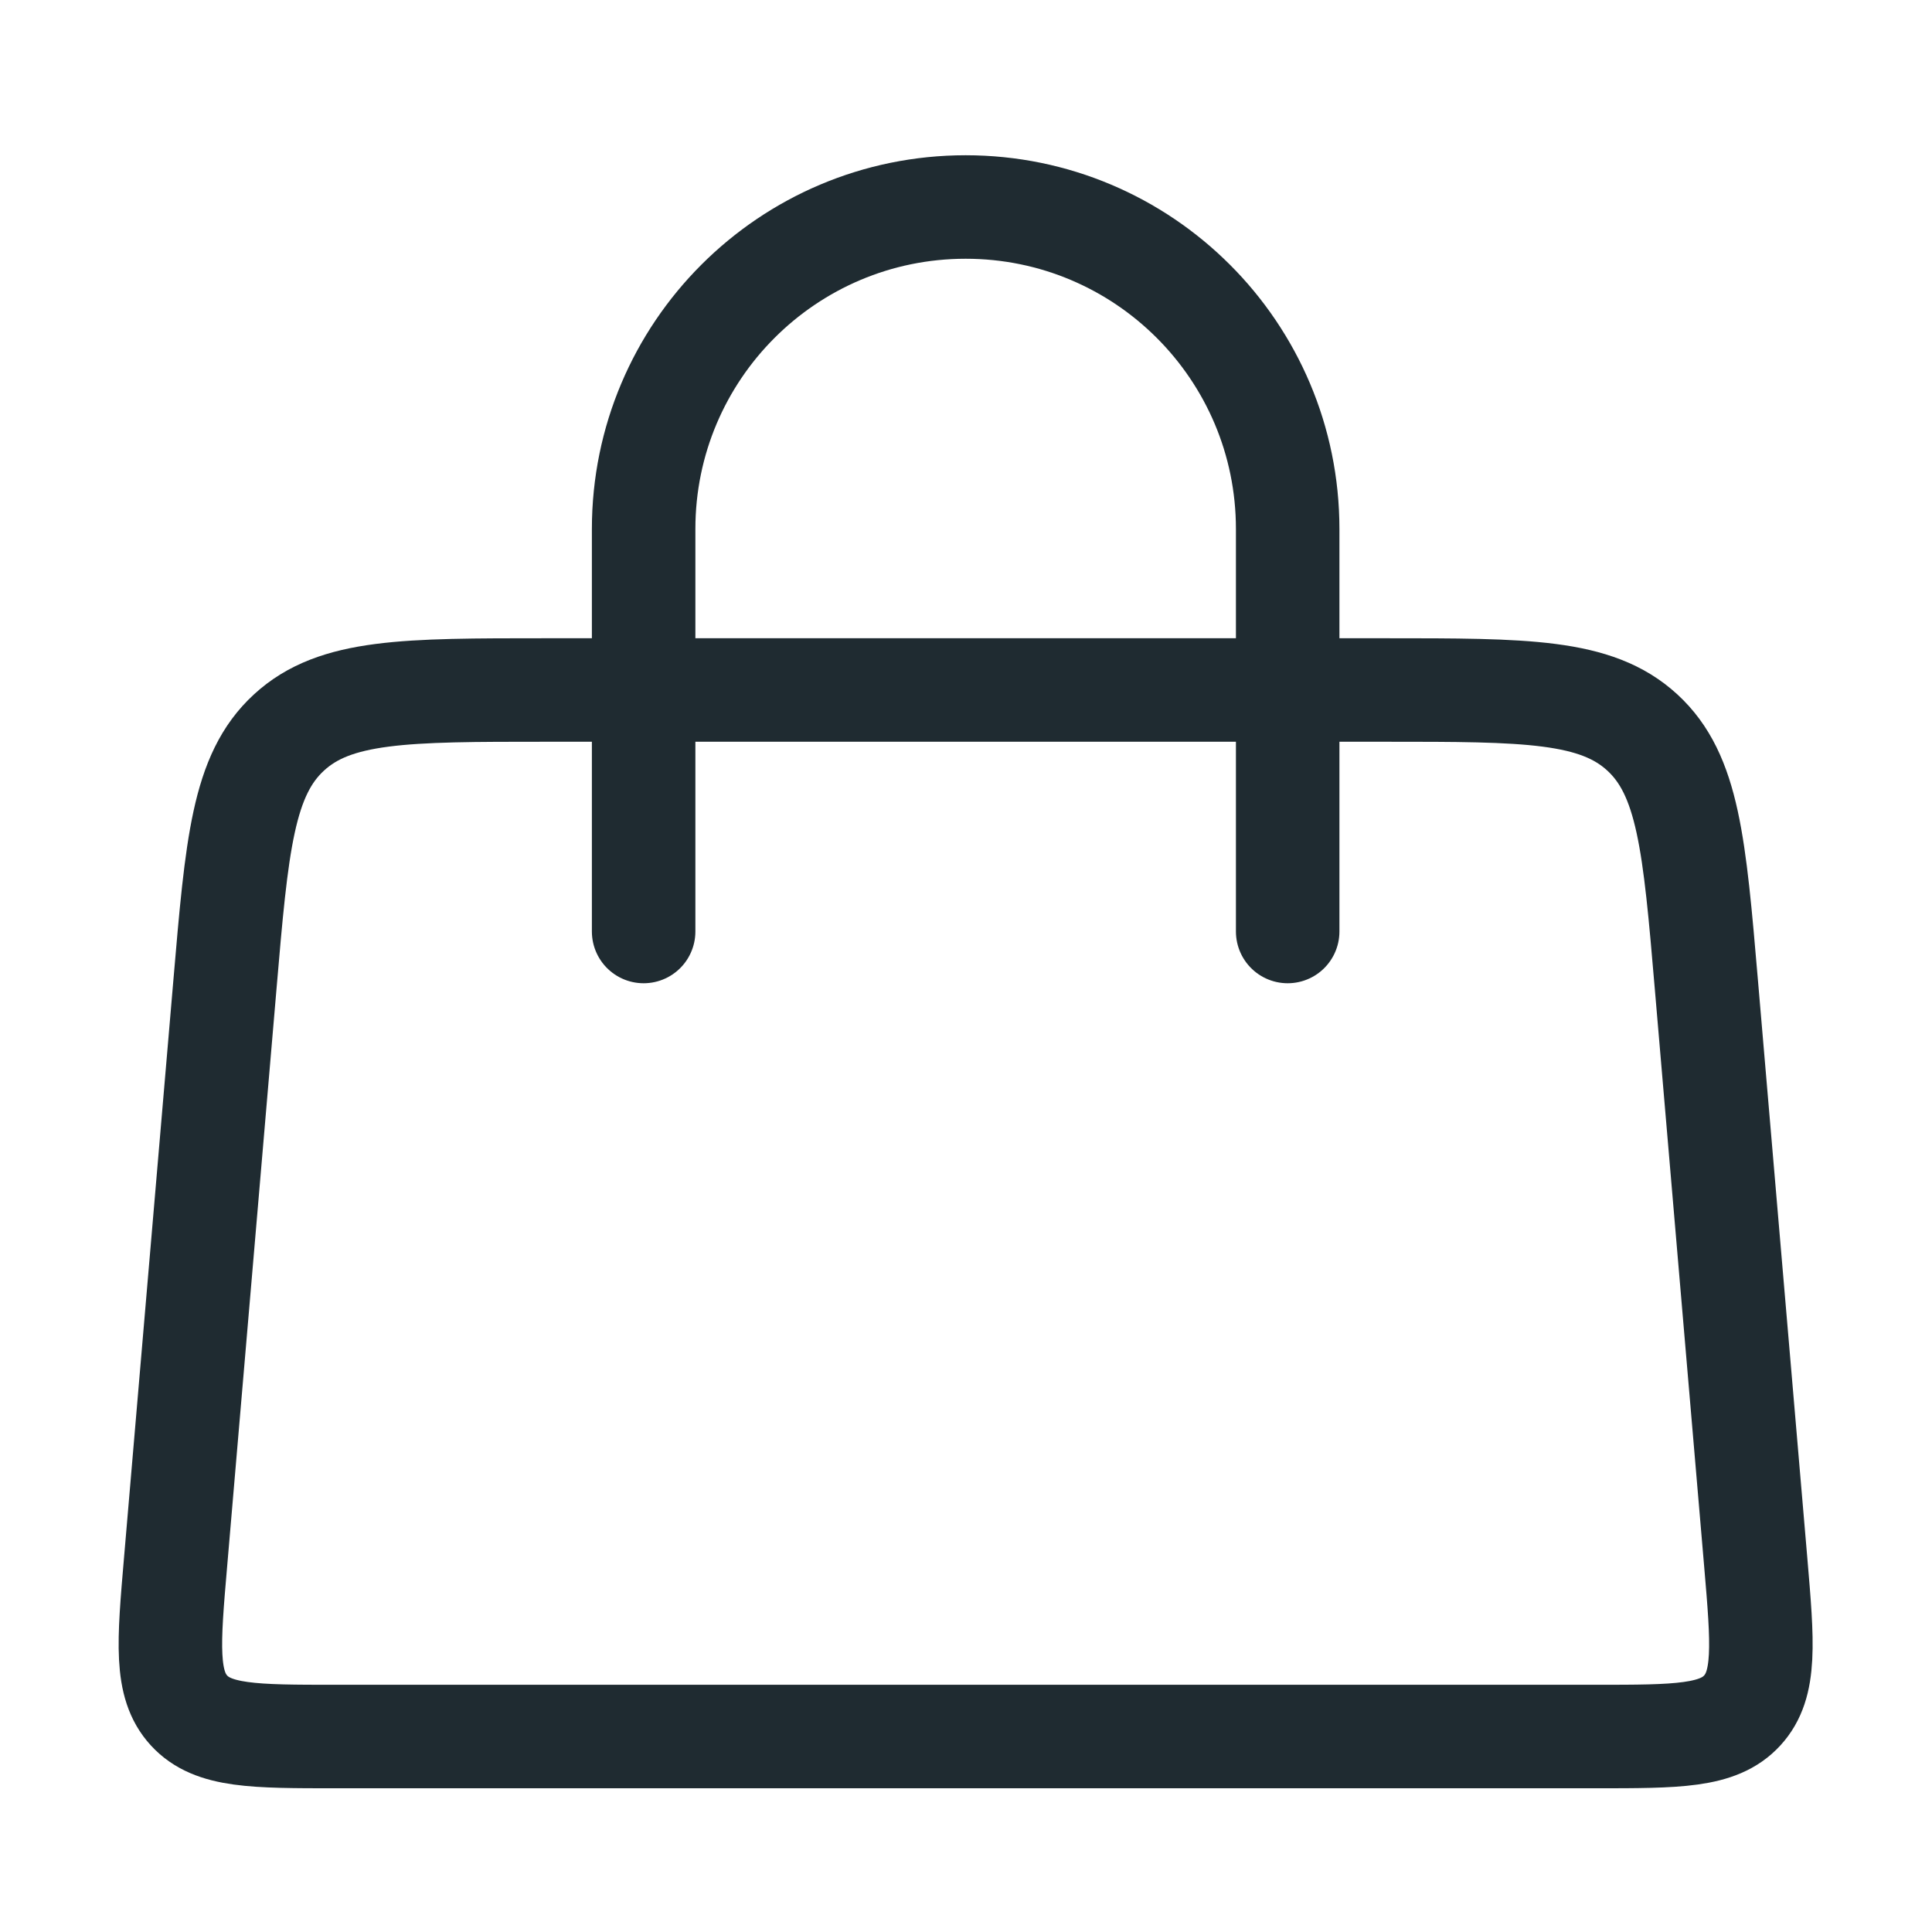 <?xml version="1.0" encoding="UTF-8"?> <svg xmlns="http://www.w3.org/2000/svg" width="28" height="28" viewBox="0 0 28 28" fill="none"><path d="M9.328 13.5L9.328 7.667C9.328 5.089 11.418 3 13.995 3V3C16.572 3 18.662 5.089 18.662 7.667L18.662 13.5" stroke="#1F2B31" stroke-width="1.5" stroke-linecap="round"></path><path d="M3.26 14.269C3.433 12.243 3.519 11.229 4.189 10.615C4.858 10 5.875 10 7.909 10H20.08C22.114 10 23.131 10 23.801 10.615C24.47 11.229 24.557 12.243 24.73 14.269L25.445 22.635C25.546 23.819 25.597 24.411 25.25 24.789C24.904 25.167 24.309 25.167 23.12 25.167H4.869C3.681 25.167 3.086 25.167 2.739 24.789C2.393 24.411 2.443 23.819 2.545 22.635L3.26 14.269Z" stroke="#1F2B31" stroke-width="1.5"></path></svg> 
